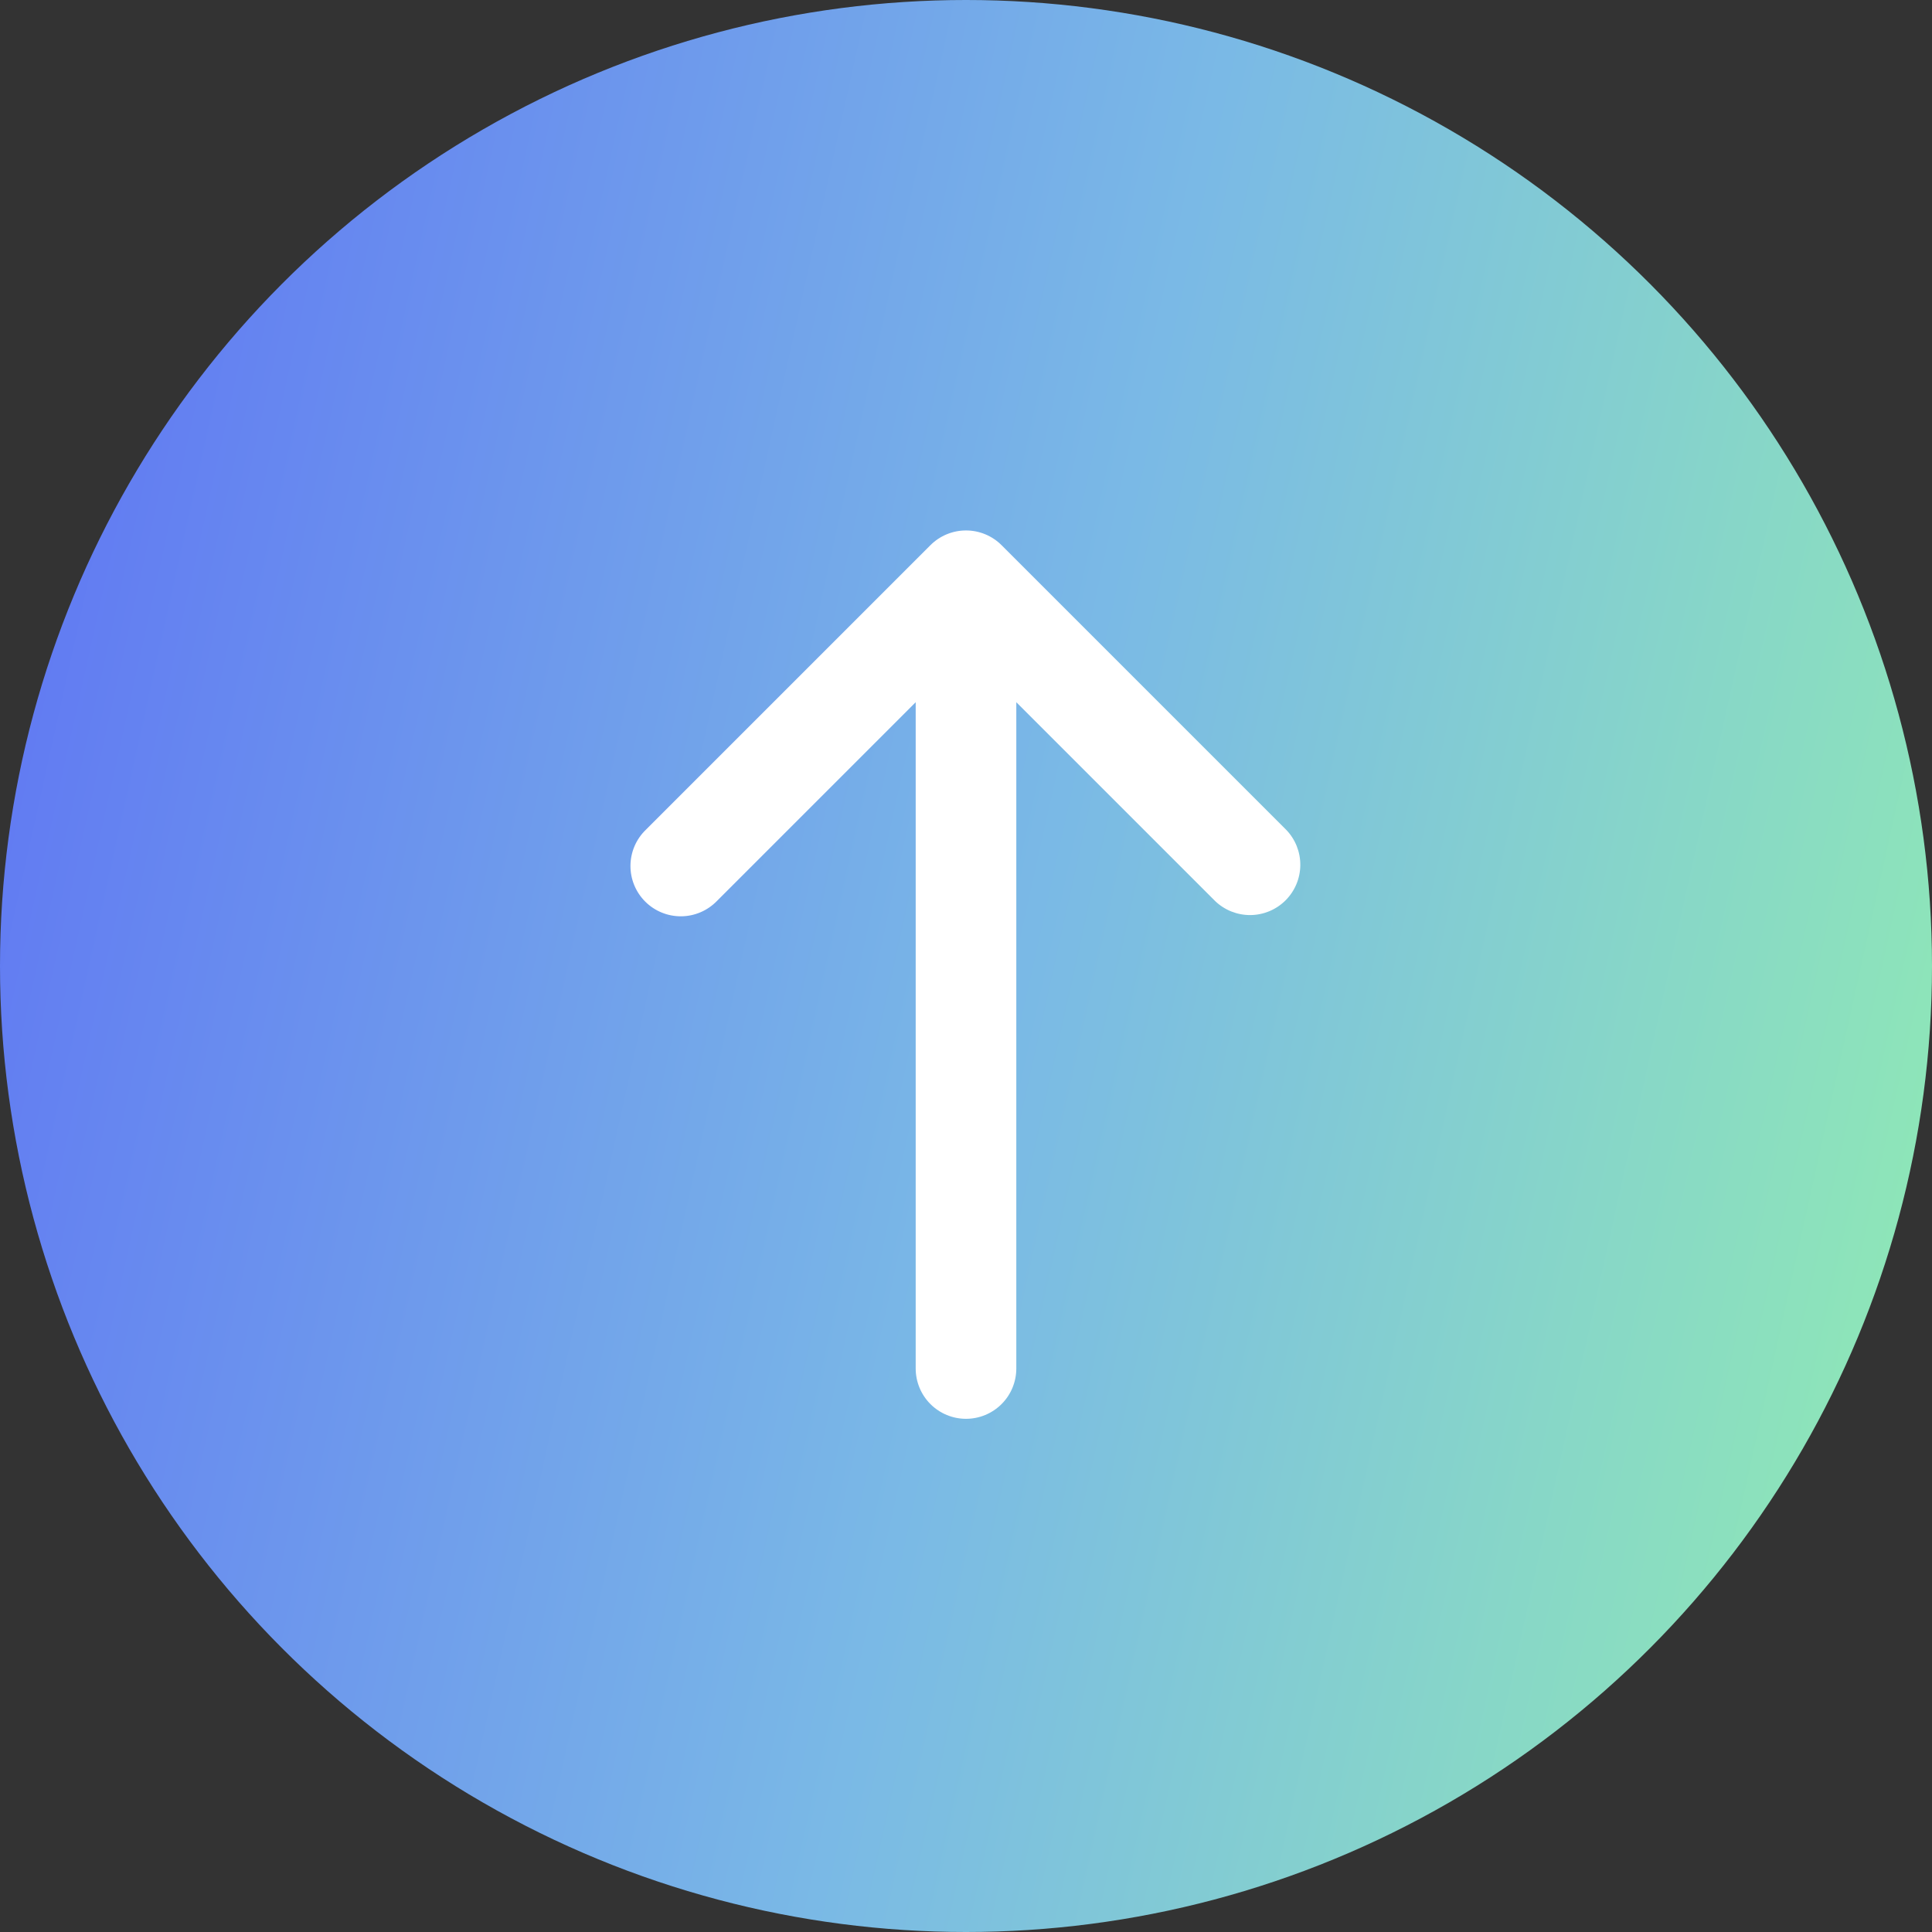 <svg width="80" height="80" viewBox="0 0 80 80" fill="none" xmlns="http://www.w3.org/2000/svg">
<rect x="0" y="0" width="80" height="80" fill="#333333" stroke="none"/>
<circle cx="40" cy="40" r="40" fill="url(#paint0_linear_525_331)"/>
<g clip-path="url(#clip0_525_331)">
<path d="M41.473 22.575C41.082 22.184 40.552 21.965 40 21.965C39.448 21.965 38.918 22.184 38.527 22.575L26.742 34.36C26.543 34.552 26.384 34.782 26.275 35.036C26.166 35.291 26.108 35.564 26.106 35.841C26.103 36.117 26.156 36.392 26.261 36.648C26.366 36.904 26.52 37.136 26.716 37.332C26.912 37.528 27.144 37.682 27.4 37.787C27.656 37.892 27.93 37.944 28.207 37.942C28.484 37.94 28.757 37.882 29.011 37.773C29.265 37.664 29.495 37.505 29.688 37.306L37.917 29.077V56.666C37.917 57.219 38.136 57.749 38.527 58.14C38.918 58.53 39.447 58.75 40 58.75C40.553 58.75 41.082 58.53 41.473 58.14C41.864 57.749 42.083 57.219 42.083 56.666V29.077L50.312 37.306C50.705 37.686 51.232 37.895 51.778 37.891C52.324 37.886 52.847 37.667 53.233 37.281C53.619 36.894 53.838 36.372 53.843 35.826C53.848 35.279 53.638 34.753 53.258 34.36L41.473 22.575Z" fill="white"/>
</g>
<defs>
<linearGradient id="paint0_linear_525_331" x1="-7.365" y1="4.938" x2="106.061" y2="30.097" gradientUnits="userSpaceOnUse">
<stop stop-color="#5A68F6"/>
<stop offset="0.483" stop-color="#7AB9E6"/>
<stop offset="1" stop-color="#99FF9E"/>
</linearGradient>
<clipPath id="clip0_525_331">
<rect width="50" height="50" fill="white" transform="translate(15 15)"/>
</clipPath>
</defs>
</svg>

